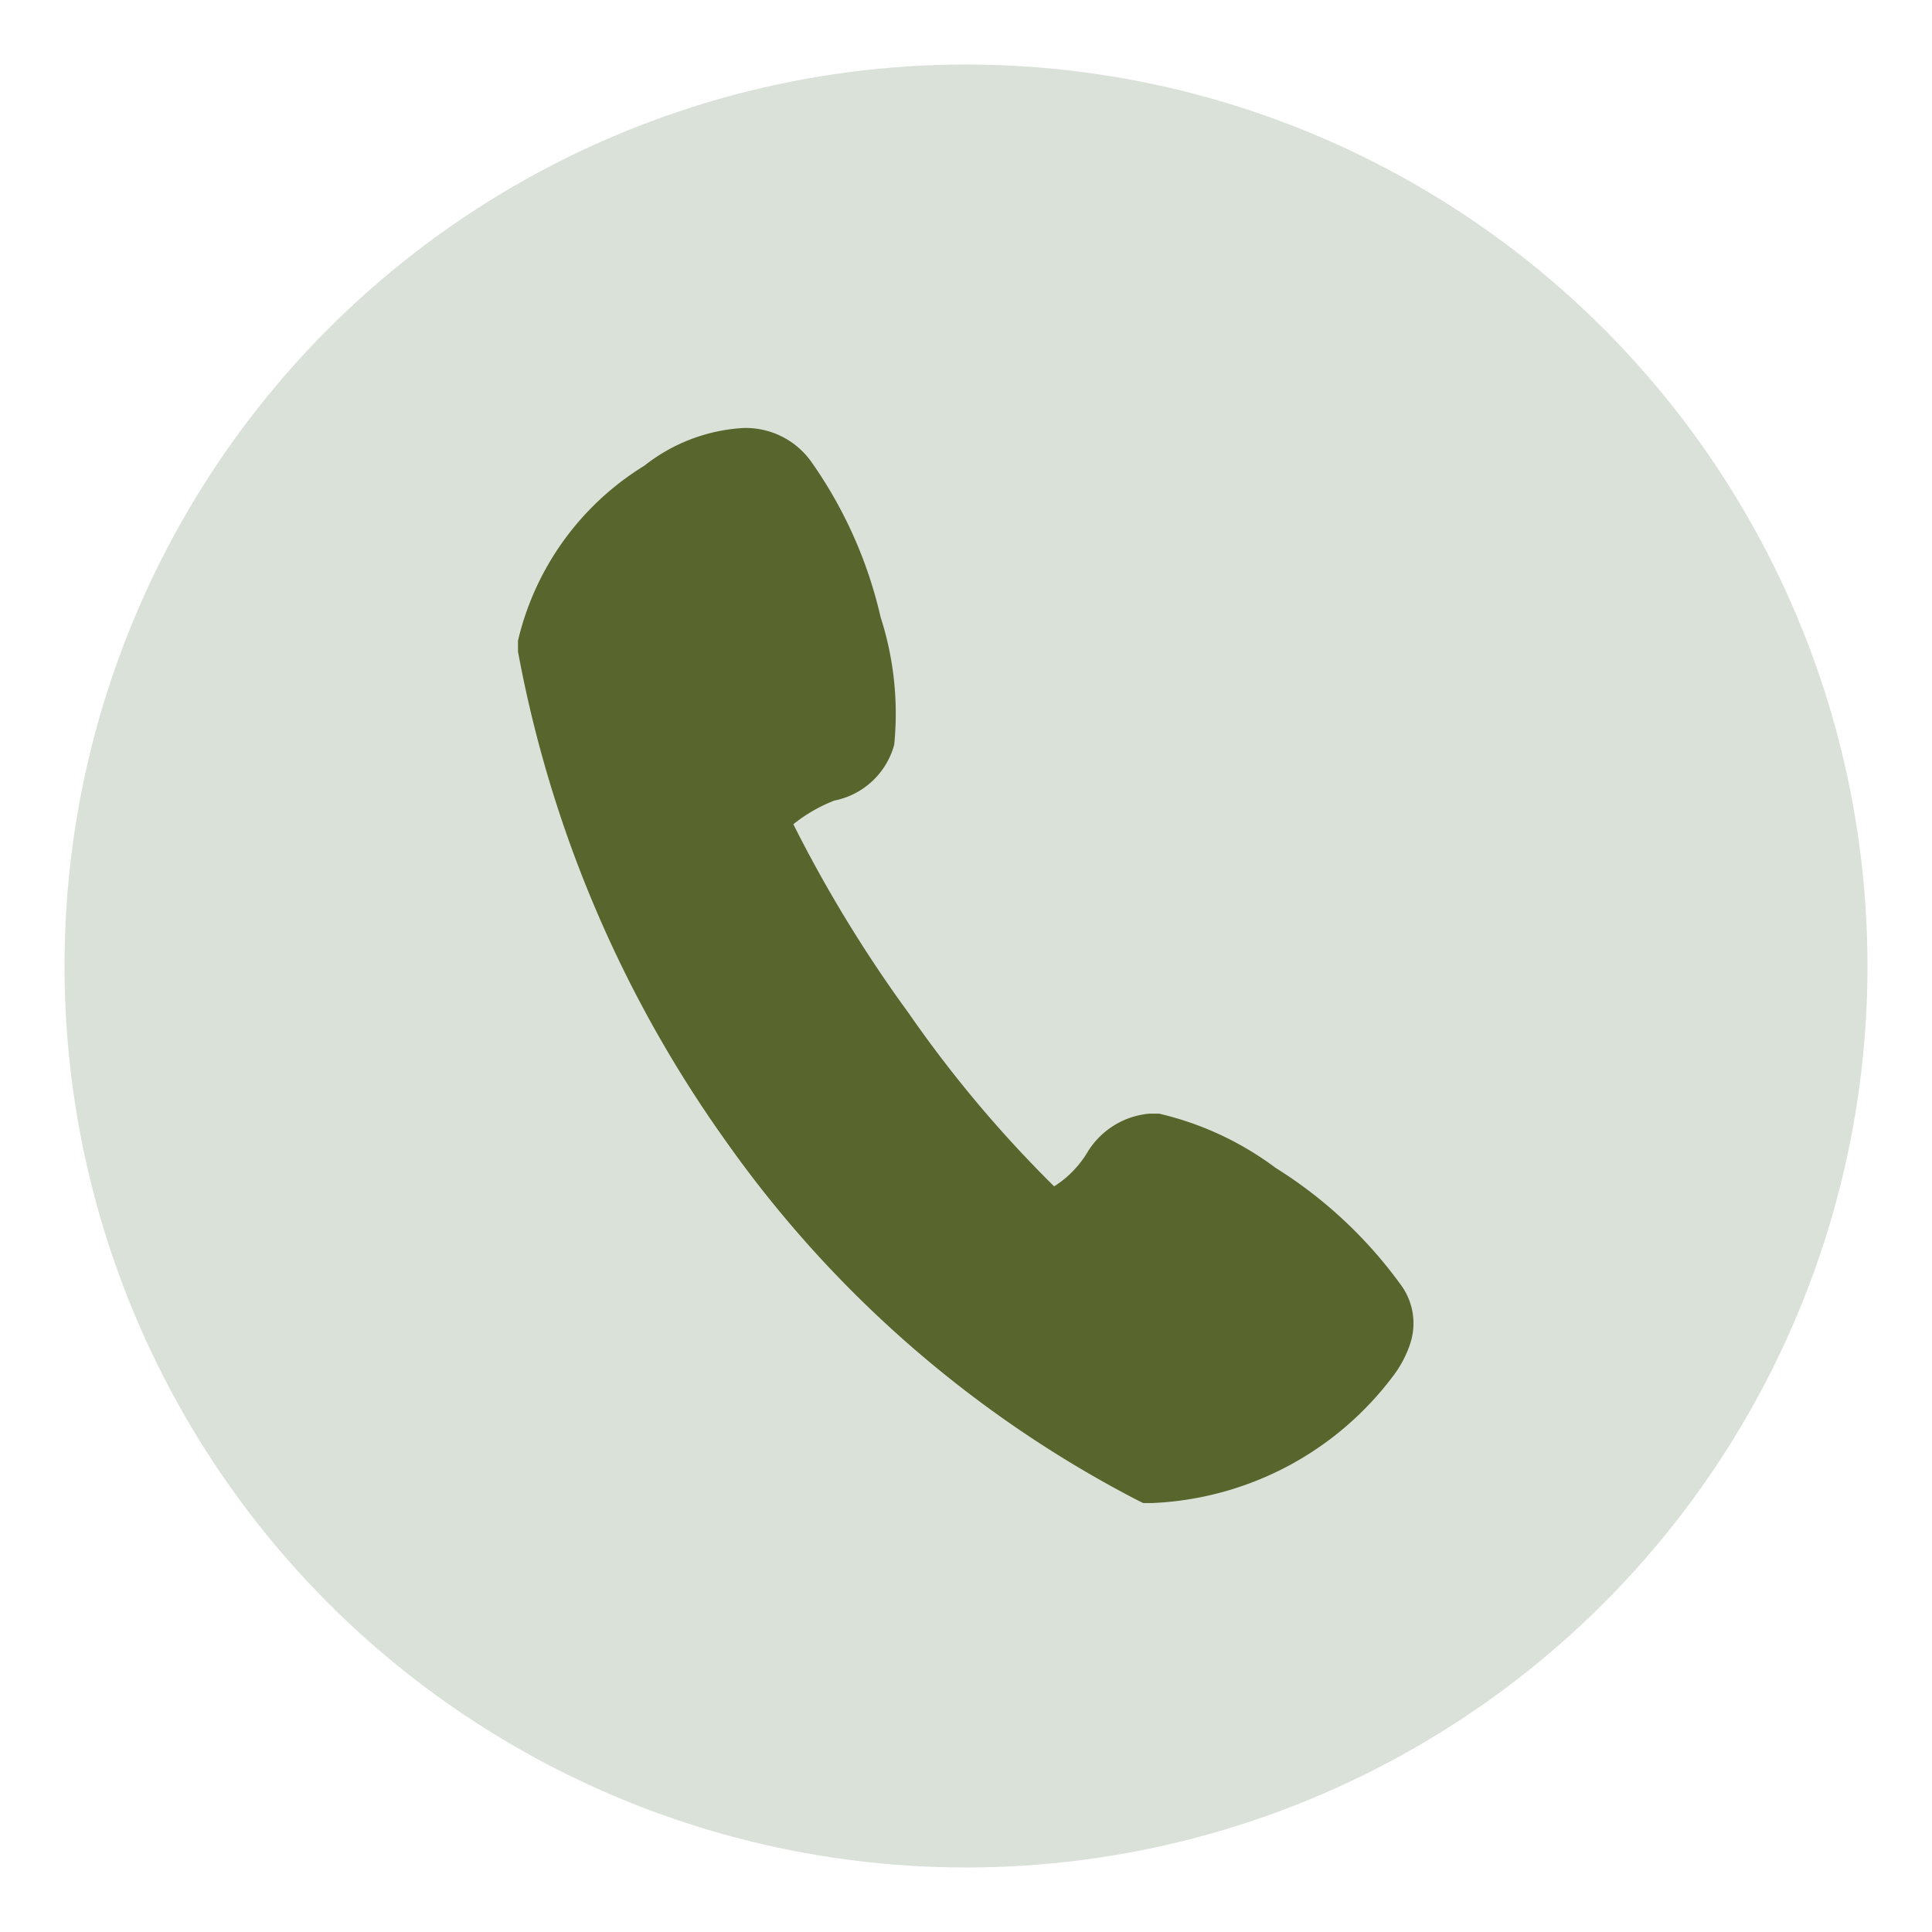 <svg id="Blue" xmlns="http://www.w3.org/2000/svg" viewBox="0 0 42.52 42.52"><defs><style>.cls-1{fill:#d9e1d9;}.cls-2{fill:#58652c;}</style></defs><circle class="cls-1" cx="21.26" cy="21.26" r="19.84"/><path class="cls-2" d="M30.81,28.25a9.83,9.83,0,0,0-2.74-2.55,6.88,6.88,0,0,0-2.56-1.19l-.22,0a1.78,1.78,0,0,0-1.37.87,2.27,2.27,0,0,1-.72.73A26.83,26.83,0,0,1,20,22.3a29.51,29.51,0,0,1-2.54-4.16,3.44,3.44,0,0,1,.9-.52,1.71,1.71,0,0,0,1.32-1.23,6.92,6.92,0,0,0-.3-2.81,9.67,9.67,0,0,0-1.52-3.41,1.77,1.77,0,0,0-1.51-.75,3.87,3.87,0,0,0-2.17.83,6.18,6.18,0,0,0-2.78,3.85v.12l0,.12A27,27,0,0,0,16,25.15,25.34,25.34,0,0,0,25,33l.16.08h.18a7,7,0,0,0,5.3-2.77l0,0a2.46,2.46,0,0,0,.39-.72A1.43,1.43,0,0,0,30.81,28.25Z"/></svg>